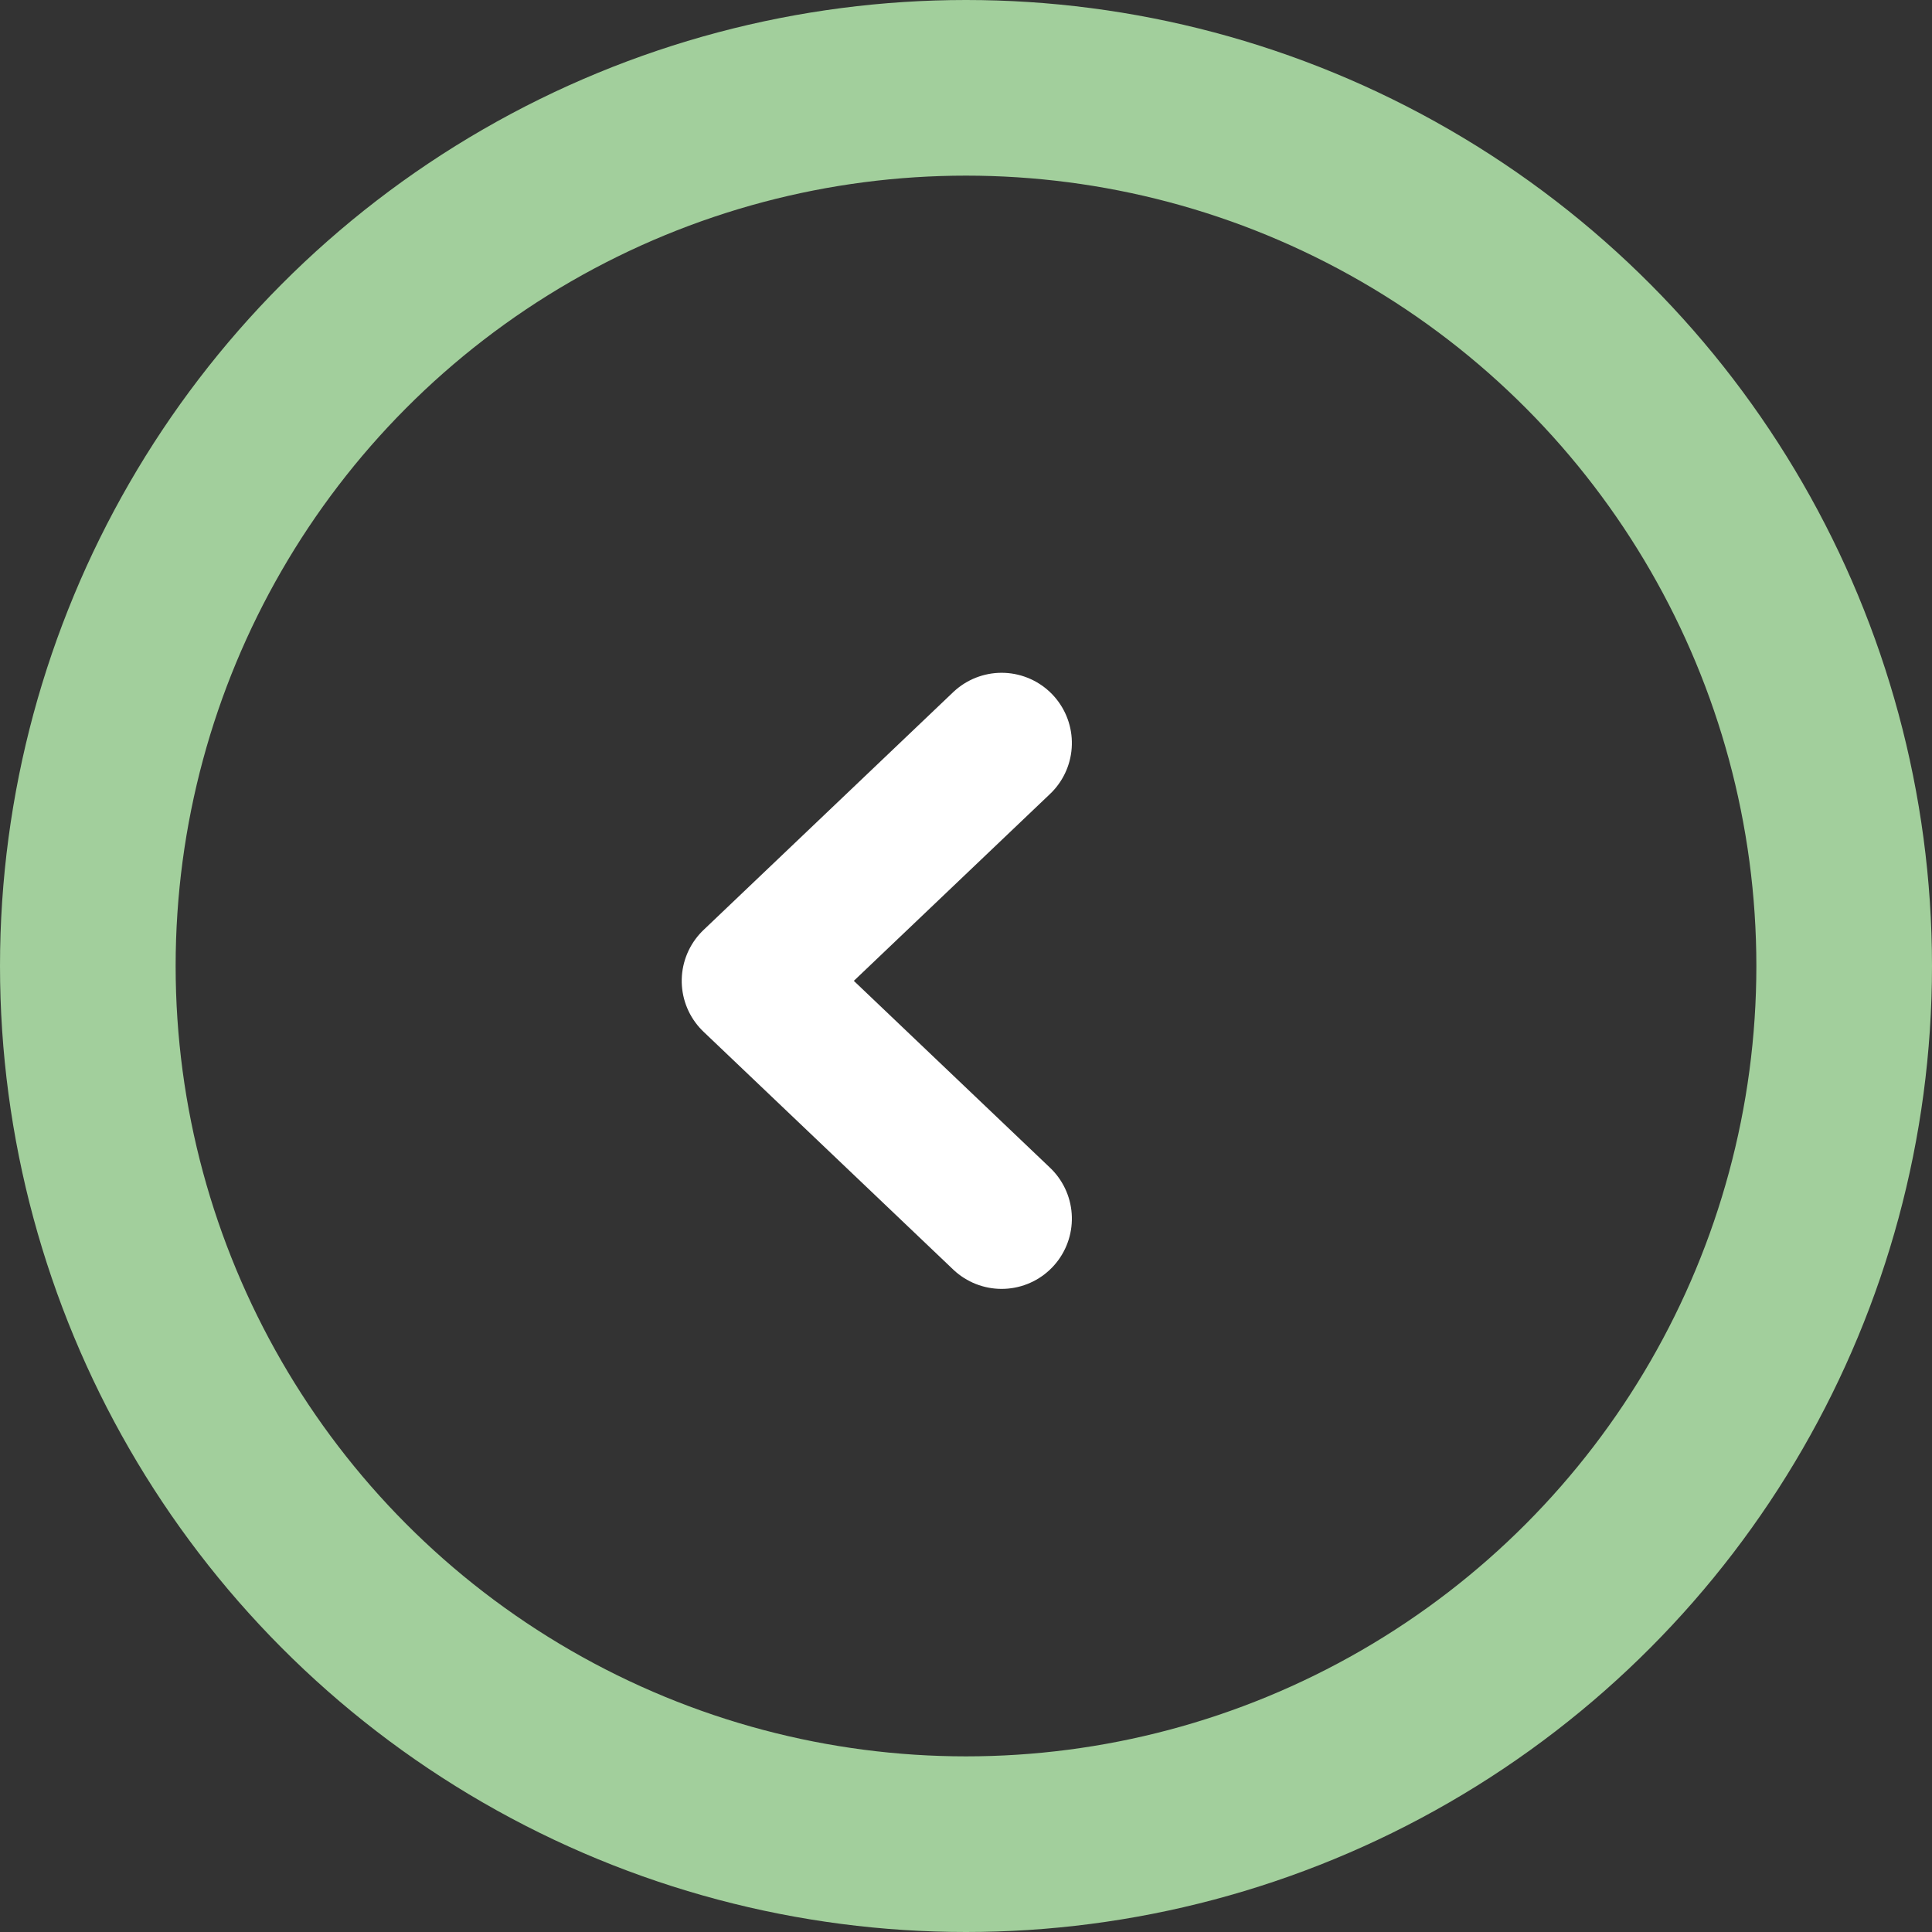 <svg xmlns="http://www.w3.org/2000/svg" width="55" height="55" viewBox="0 0 55 55">
    <rect x="0" y="0" width="55" height="55" fill="#333333" stroke="none"/>
    <g fill="none" fill-rule="evenodd">
        <circle cx="27.5" cy="27.5" r="25" stroke="#A2CF9C" stroke-width="5"/>
        <path stroke="#FFF" stroke-linecap="round" stroke-linejoin="round" stroke-width="4" d="M15.654 4.908L8.885 12.015 2.115 4.908" transform="rotate(90 7.192 26.23)"/>
    </g>
</svg>
